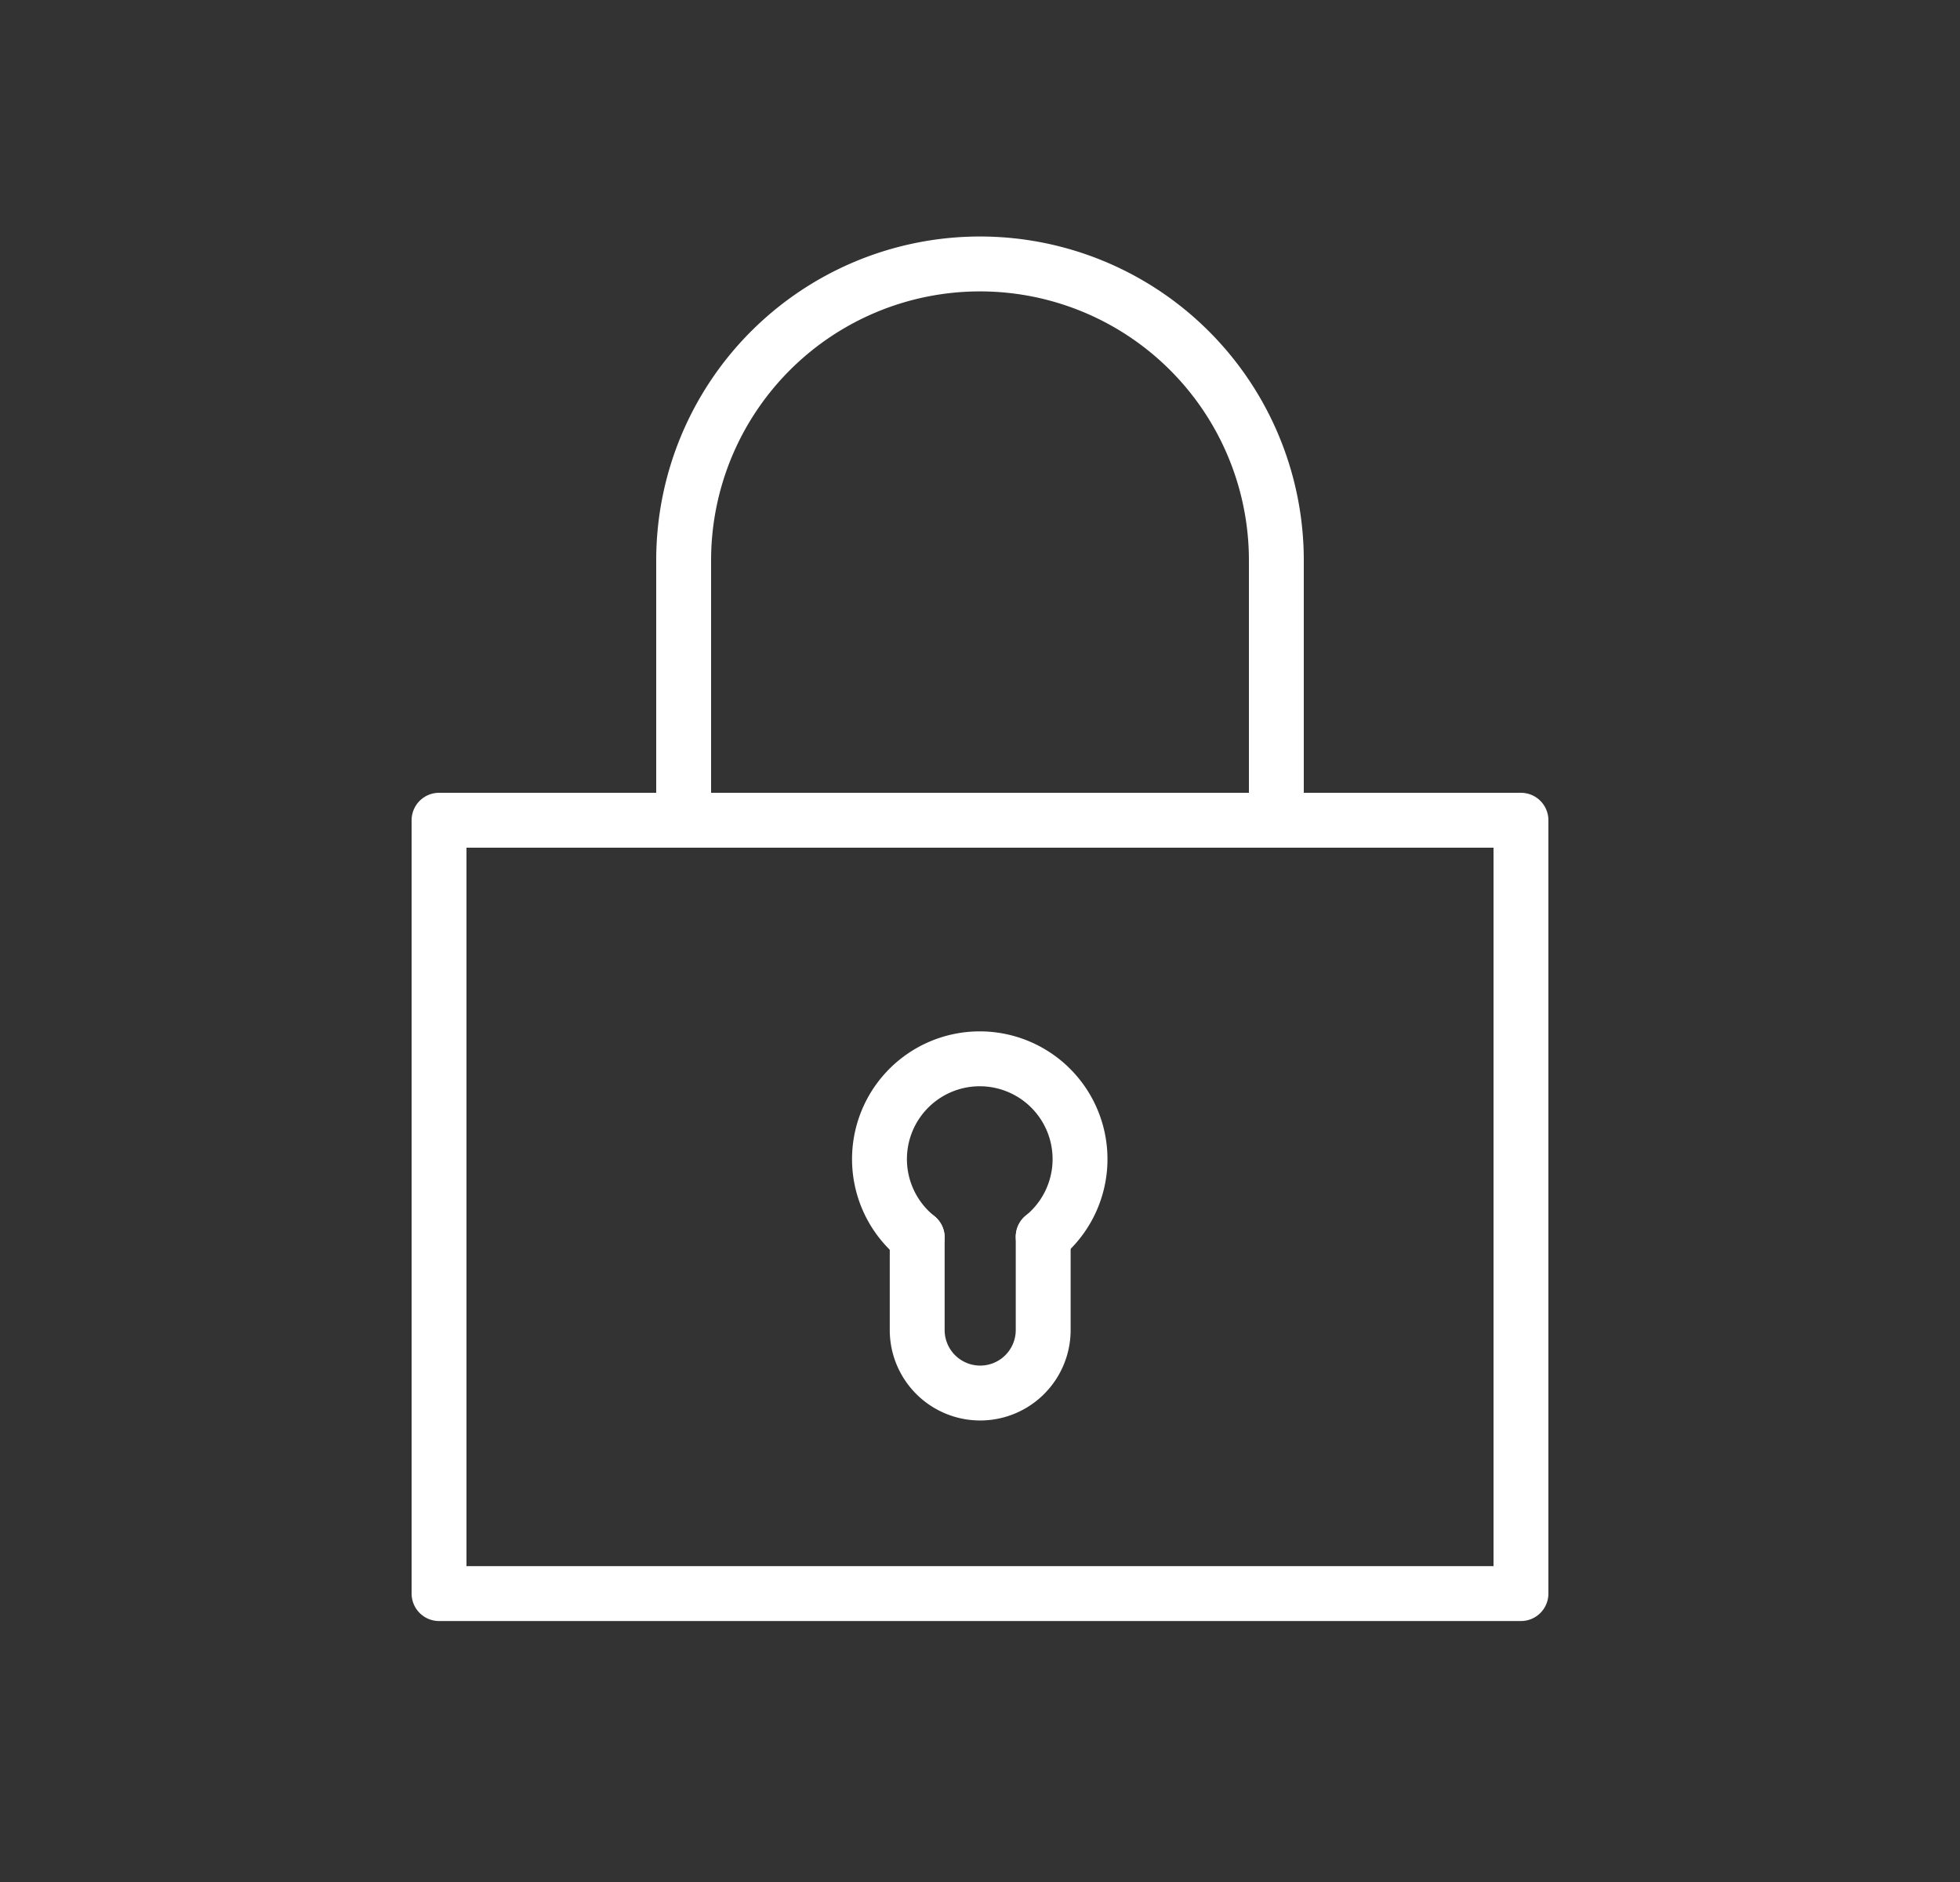 <svg id="Icons" xmlns="http://www.w3.org/2000/svg" viewBox="0 0 25 24"><rect x="0" y="0" width="25" height="24" fill="#333333" stroke="none"/><defs><style>.cls-1__loxx_freight_east_sicherheit_2_weiss{fill:none;stroke:#fff;stroke-linecap:round;stroke-linejoin:round;stroke-width:0.7px;}</style></defs><path class="cls-1__loxx_freight_east_sicherheit_2_weiss" d="M8.72,10.46V7.146A3.78,3.78,0,0,1,12.5,3.366h0A3.78,3.78,0,0,1,16.28,7.146V10.46"/><rect class="cls-1__loxx_freight_east_sicherheit_2_weiss" x="5.6" y="10.46" width="13.8" height="9.862"/><path class="cls-1__loxx_freight_east_sicherheit_2_weiss" d="M13.306,15.772a1.279,1.279,0,1,0-1.607.009"/><path class="cls-1__loxx_freight_east_sicherheit_2_weiss" d="M13.306,15.772v1.189a.803.803,0,0,1-1.607,0V15.781"/></svg>